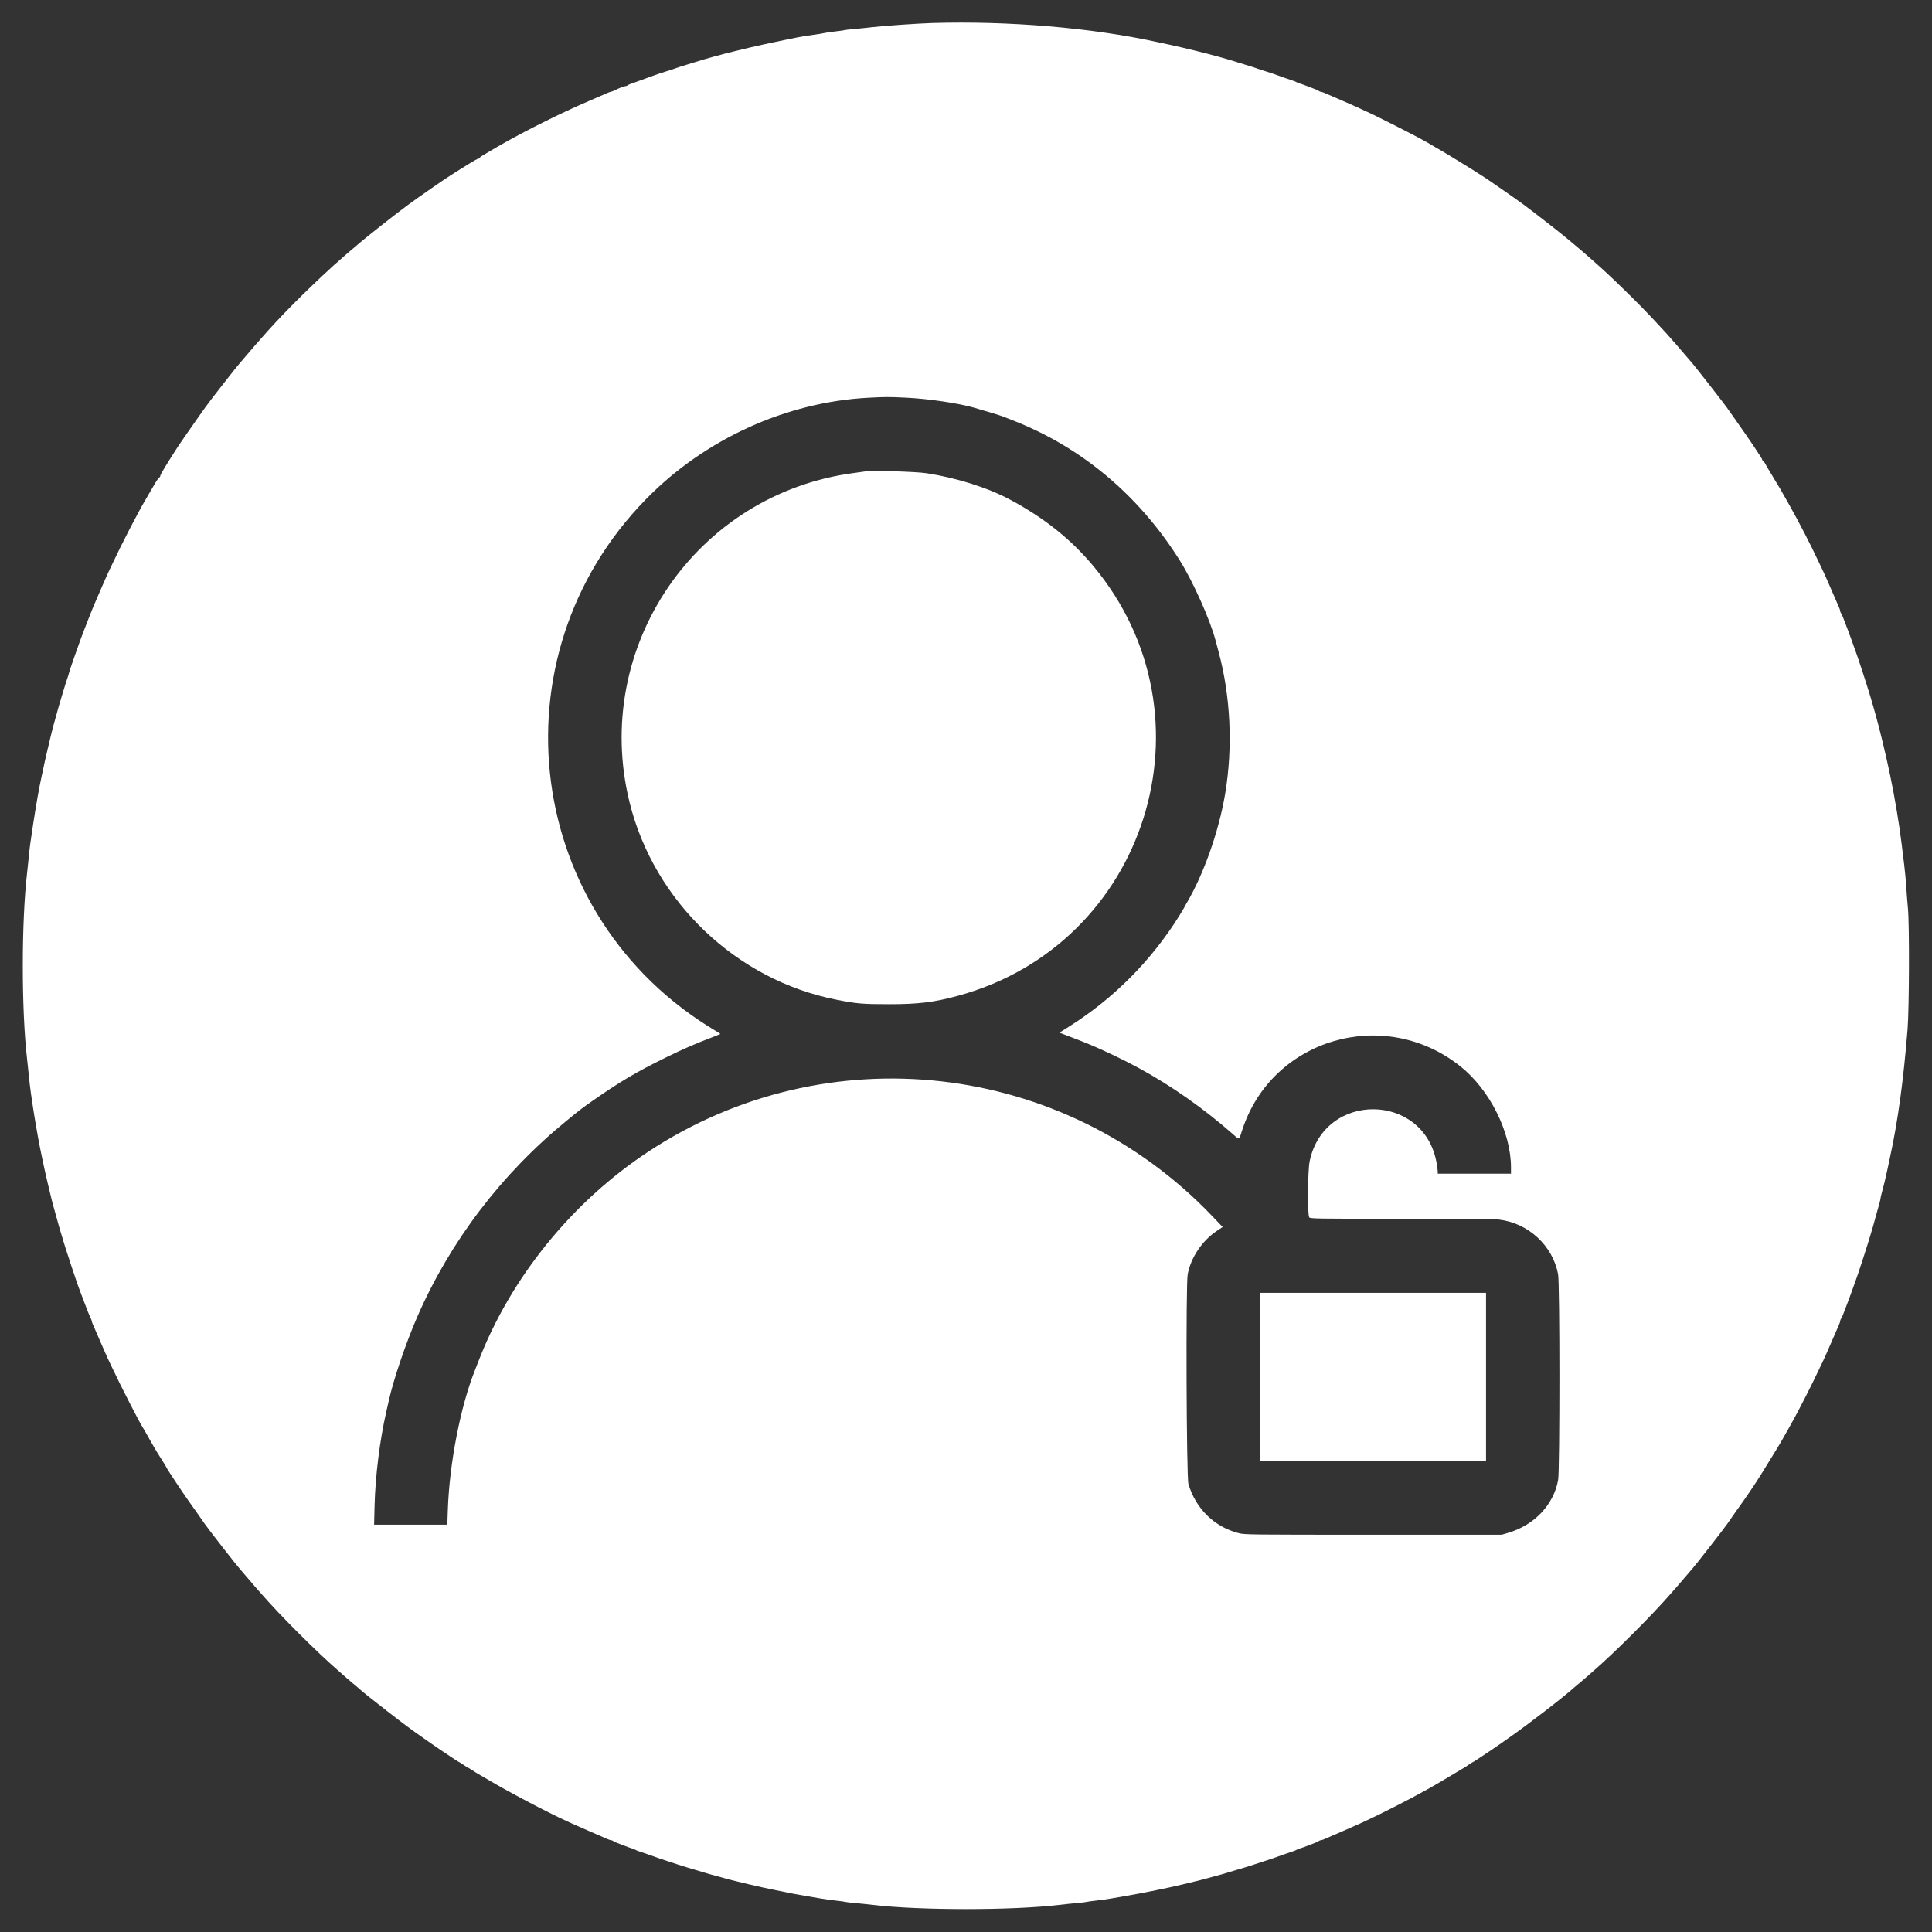 <svg id="svg" version="1.1" xmlns="http://www.w3.org/2000/svg" xmlns:xlink="http://www.w3.org/1999/xlink" width="400" height="400" viewBox="0, 0, 400,400"><rect x="0" y="0" width="400" height="400" fill="#333333" stroke="none"/><g id="svgg"><path id="path0" d="M193.000 4.763 C 190.106 4.849,183.063 5.332,180.750 5.604 C 179.558 5.743,177.771 5.927,176.778 6.011 C 175.785 6.095,174.920 6.197,174.855 6.236 C 174.791 6.276,173.953 6.393,172.994 6.497 C 172.035 6.600,170.987 6.752,170.667 6.835 C 170.346 6.917,169.483 7.062,168.750 7.157 C 166.572 7.439,164.388 7.843,160.583 8.670 C 159.758 8.849,158.521 9.113,157.833 9.256 C 157.146 9.399,155.983 9.661,155.250 9.838 C 154.517 10.015,153.129 10.350,152.167 10.582 C 149.378 11.255,145.962 12.196,144.000 12.832 C 143.496 12.996,142.633 13.261,142.083 13.422 C 141.141 13.697,140.178 14.014,138.833 14.489 C 138.512 14.603,138.025 14.756,137.750 14.830 C 137.475 14.904,136.912 15.085,136.500 15.231 C 136.087 15.378,135.225 15.681,134.583 15.906 C 133.942 16.130,133.004 16.475,132.500 16.672 C 131.996 16.869,131.248 17.137,130.839 17.268 C 130.429 17.399,130.020 17.580,129.930 17.670 C 129.840 17.760,129.634 17.833,129.471 17.833 C 129.197 17.833,128.238 18.213,127.111 18.768 C 126.852 18.895,126.563 19.000,126.470 19.000 C 126.377 19.000,126.064 19.106,125.775 19.235 C 125.486 19.365,123.825 20.087,122.083 20.841 C 120.342 21.594,118.729 22.310,118.500 22.431 C 118.271 22.553,117.633 22.850,117.083 23.092 C 115.793 23.660,110.520 26.274,108.583 27.307 C 105.777 28.803,104.584 29.454,104.000 29.808 C 103.679 30.003,103.267 30.238,103.083 30.330 C 102.900 30.423,102.263 30.795,101.667 31.159 C 101.071 31.522,100.302 31.974,99.958 32.163 C 99.615 32.352,99.333 32.580,99.333 32.670 C 99.333 32.760,99.216 32.833,99.072 32.833 C 98.928 32.833,98.067 33.302,97.159 33.875 C 96.251 34.448,95.375 34.993,95.212 35.087 C 95.050 35.180,94.579 35.479,94.167 35.750 C 93.754 36.021,93.287 36.320,93.128 36.413 C 92.364 36.862,86.928 40.629,84.685 42.263 C 82.105 44.142,75.290 49.521,73.932 50.750 C 73.831 50.842,73.298 51.288,72.749 51.741 C 72.199 52.195,71.632 52.682,71.487 52.824 C 71.342 52.967,70.788 53.458,70.255 53.917 C 69.723 54.375,69.204 54.827,69.102 54.920 C 62.757 60.748,57.934 65.615,53.917 70.243 C 53.458 70.771,52.920 71.380,52.721 71.597 C 52.521 71.813,51.809 72.646,51.137 73.448 C 50.466 74.249,49.804 75.021,49.667 75.164 C 49.152 75.699,43.050 83.514,42.473 84.377 C 42.259 84.698,41.551 85.700,40.899 86.605 C 39.667 88.317,36.709 92.616,36.413 93.124 C 36.320 93.285,36.021 93.754,35.750 94.167 C 35.479 94.579,35.180 95.047,35.087 95.207 C 34.993 95.366,34.523 96.130,34.042 96.904 C 33.560 97.678,33.167 98.429,33.167 98.573 C 33.167 98.716,33.092 98.833,33.001 98.833 C 32.911 98.833,32.592 99.251,32.293 99.761 C 31.994 100.271,31.674 100.814,31.581 100.969 C 31.488 101.124,31.129 101.737,30.783 102.333 C 30.436 102.929,30.087 103.529,30.006 103.667 C 28.488 106.245,25.075 112.857,23.340 116.583 C 22.956 117.408,22.545 118.271,22.426 118.500 C 22.308 118.729,21.595 120.342,20.844 122.083 C 20.092 123.825,19.411 125.400,19.331 125.583 C 19.250 125.767,19.024 126.329,18.827 126.833 C 18.631 127.337,18.335 128.087,18.169 128.500 C 18.004 128.912,17.757 129.550,17.620 129.917 C 17.483 130.283,17.252 130.883,17.106 131.250 C 16.960 131.617,16.722 132.254,16.577 132.667 C 16.432 133.079,15.900 134.579,15.395 136.000 C 14.889 137.421,14.406 138.863,14.321 139.205 C 14.236 139.548,14.064 140.110,13.940 140.455 C 13.716 141.078,13.530 141.671,12.855 143.917 C 12.294 145.782,11.894 147.171,11.583 148.333 C 11.424 148.929,11.195 149.754,11.074 150.167 C 10.953 150.579,10.697 151.592,10.505 152.417 C 10.313 153.242,10.016 154.479,9.846 155.167 C 9.675 155.854,9.418 156.979,9.273 157.667 C 9.129 158.354,8.864 159.592,8.684 160.417 C 8.078 163.188,7.527 166.280,6.844 170.750 C 6.290 174.372,6.135 175.522,6.004 177.000 C 5.935 177.779,5.760 179.429,5.615 180.667 C 4.420 190.845,4.420 209.155,5.615 219.333 C 5.760 220.571,5.935 222.221,6.004 223.000 C 6.315 226.520,7.674 234.925,8.686 239.583 C 8.865 240.408,9.129 241.646,9.273 242.333 C 9.418 243.021,9.675 244.146,9.846 244.833 C 10.016 245.521,10.313 246.758,10.504 247.583 C 10.695 248.408,10.955 249.421,11.082 249.833 C 11.208 250.246,11.438 251.071,11.592 251.667 C 11.954 253.062,12.677 255.545,13.438 258.000 C 14.015 259.865,15.901 265.522,16.271 266.500 C 16.497 267.096,16.834 267.996,17.021 268.500 C 17.871 270.794,18.457 272.270,18.765 272.889 C 18.894 273.148,19.000 273.437,19.000 273.530 C 19.000 273.623,19.106 273.936,19.235 274.225 C 19.365 274.514,20.087 276.175,20.841 277.917 C 21.594 279.658,22.308 281.271,22.426 281.500 C 22.545 281.729,22.956 282.592,23.340 283.417 C 24.842 286.641,29.039 294.833,29.487 295.413 C 29.559 295.507,29.845 295.996,30.121 296.500 C 30.397 297.004,30.906 297.904,31.252 298.500 C 31.597 299.096,31.964 299.733,32.068 299.917 C 32.171 300.100,32.374 300.438,32.519 300.667 C 33.987 302.990,34.500 303.828,34.500 303.901 C 34.500 303.948,34.894 304.577,35.375 305.297 C 35.856 306.018,36.325 306.731,36.417 306.883 C 36.607 307.197,38.849 310.497,39.044 310.750 C 39.297 311.079,42.009 314.930,42.429 315.559 C 43.041 316.472,49.131 324.278,49.667 324.836 C 49.804 324.979,50.466 325.751,51.137 326.552 C 51.809 327.354,52.521 328.187,52.721 328.403 C 52.920 328.620,53.458 329.231,53.917 329.760 C 57.950 334.419,65.731 342.193,70.255 346.083 C 70.787 346.542,71.342 347.033,71.487 347.176 C 71.632 347.318,72.199 347.805,72.749 348.259 C 73.298 348.712,73.831 349.158,73.932 349.250 C 74.992 350.209,76.663 351.558,79.919 354.083 C 83.811 357.102,85.060 358.031,87.667 359.846 C 88.446 360.388,89.158 360.889,89.250 360.958 C 89.545 361.182,92.833 363.411,93.121 363.583 C 93.275 363.675,93.759 363.994,94.198 364.292 C 94.637 364.590,95.036 364.833,95.083 364.833 C 95.131 364.833,95.544 365.096,96.000 365.417 C 96.456 365.737,96.873 366.000,96.927 366.000 C 96.980 366.000,97.337 366.213,97.720 366.474 C 98.103 366.734,98.928 367.240,99.554 367.599 C 100.179 367.957,100.817 368.326,100.970 368.418 C 104.980 370.830,113.574 375.357,117.333 377.039 C 117.746 377.224,118.271 377.468,118.500 377.582 C 118.729 377.696,120.342 378.406,122.083 379.159 C 123.825 379.913,125.486 380.635,125.775 380.765 C 126.064 380.894,126.405 381.000,126.534 381.000 C 126.662 381.000,126.838 381.070,126.925 381.155 C 127.012 381.240,127.383 381.420,127.750 381.554 C 128.117 381.689,128.829 381.962,129.333 382.162 C 129.837 382.363,130.512 382.603,130.833 382.697 C 131.154 382.791,131.492 382.927,131.583 383.000 C 131.675 383.073,132.012 383.210,132.333 383.304 C 132.654 383.399,133.554 383.709,134.333 383.992 C 136.202 384.671,137.029 384.956,138.333 385.369 C 138.929 385.558,139.792 385.841,140.250 385.999 C 140.708 386.157,141.533 386.418,142.083 386.580 C 142.633 386.742,143.533 387.011,144.083 387.177 C 146.728 387.977,147.327 388.150,148.333 388.406 C 148.929 388.558,149.754 388.785,150.167 388.910 C 150.579 389.035,151.592 389.296,152.417 389.490 C 153.242 389.685,154.479 389.984,155.167 390.155 C 155.854 390.327,157.017 390.592,157.750 390.744 C 158.483 390.896,159.758 391.164,160.583 391.339 C 163.172 391.887,165.357 392.307,167.083 392.587 C 168.000 392.736,169.350 392.963,170.083 393.093 C 170.817 393.222,172.167 393.407,173.083 393.504 C 174.000 393.601,174.862 393.720,175.000 393.768 C 175.137 393.817,176.000 393.921,176.917 394.000 C 177.833 394.078,179.558 394.257,180.750 394.397 C 190.508 395.547,209.492 395.547,219.250 394.397 C 220.442 394.257,222.167 394.078,223.083 394.000 C 224.000 393.921,224.862 393.817,225.000 393.768 C 225.137 393.720,226.000 393.601,226.917 393.504 C 227.833 393.407,229.221 393.215,230.000 393.077 C 230.779 392.939,232.092 392.711,232.917 392.572 C 234.931 392.231,237.589 391.727,239.417 391.339 C 240.242 391.164,241.517 390.896,242.250 390.744 C 242.983 390.592,244.146 390.327,244.833 390.155 C 245.521 389.984,246.758 389.685,247.583 389.490 C 248.408 389.296,249.421 389.035,249.833 388.910 C 250.246 388.785,251.071 388.558,251.667 388.406 C 252.673 388.150,253.272 387.977,255.917 387.177 C 256.467 387.011,257.367 386.742,257.917 386.580 C 258.467 386.418,259.292 386.155,259.750 385.994 C 260.208 385.834,261.071 385.549,261.667 385.362 C 262.995 384.945,263.835 384.658,265.667 383.992 C 266.446 383.709,267.346 383.399,267.667 383.304 C 267.987 383.210,268.325 383.073,268.417 383.000 C 268.508 382.927,268.846 382.791,269.167 382.697 C 269.487 382.603,270.162 382.363,270.667 382.162 C 271.171 381.962,271.883 381.689,272.250 381.554 C 272.617 381.420,272.988 381.240,273.075 381.155 C 273.162 381.070,273.338 381.000,273.466 381.000 C 273.595 381.000,273.936 380.894,274.225 380.765 C 274.514 380.635,276.175 379.913,277.917 379.159 C 279.658 378.406,281.271 377.694,281.500 377.578 C 281.729 377.462,282.473 377.116,283.153 376.809 C 285.594 375.705,292.565 372.144,294.750 370.884 C 295.117 370.673,295.642 370.385,295.917 370.245 C 296.192 370.105,296.717 369.805,297.083 369.578 C 297.450 369.350,298.087 368.977,298.500 368.748 C 298.912 368.519,300.107 367.807,301.154 367.166 C 302.201 366.525,303.083 366.000,303.114 366.000 C 303.145 366.000,303.544 365.738,304.000 365.417 C 304.456 365.096,304.869 364.833,304.917 364.833 C 304.964 364.833,305.363 364.590,305.802 364.292 C 306.241 363.994,306.725 363.675,306.879 363.583 C 307.167 363.411,310.455 361.182,310.750 360.958 C 310.842 360.889,311.554 360.388,312.333 359.846 C 316.411 357.007,323.770 351.329,326.068 349.250 C 326.169 349.158,326.702 348.712,327.251 348.259 C 327.801 347.805,328.370 347.318,328.517 347.176 C 328.664 347.033,329.220 346.542,329.753 346.083 C 334.195 342.265,342.265 334.195,346.083 329.753 C 346.542 329.220,347.033 328.664,347.176 328.517 C 347.319 328.370,348.031 327.541,348.759 326.675 C 349.488 325.808,350.196 324.982,350.333 324.838 C 350.880 324.265,356.965 316.464,357.571 315.559 C 357.991 314.930,360.703 311.079,360.956 310.750 C 361.193 310.442,363.415 307.170,363.587 306.875 C 363.680 306.715,363.978 306.246,364.249 305.833 C 364.520 305.421,364.827 304.933,364.931 304.750 C 365.036 304.567,365.866 303.217,366.775 301.750 C 367.685 300.283,368.641 298.708,368.900 298.250 C 369.159 297.792,369.561 297.079,369.794 296.667 C 370.026 296.254,370.536 295.349,370.928 294.655 C 372.385 292.072,375.196 286.560,376.660 283.417 C 377.044 282.592,377.455 281.729,377.574 281.500 C 377.692 281.271,378.406 279.658,379.159 277.917 C 379.913 276.175,380.635 274.514,380.765 274.225 C 380.894 273.936,381.000 273.595,381.000 273.466 C 381.000 273.338,381.070 273.162,381.155 273.075 C 381.240 272.988,381.420 272.617,381.554 272.250 C 381.689 271.883,381.962 271.171,382.162 270.667 C 382.361 270.162,382.591 269.563,382.671 269.333 C 382.751 269.104,382.998 268.429,383.221 267.833 C 383.443 267.237,383.822 266.188,384.063 265.500 C 384.305 264.813,384.582 264.025,384.679 263.750 C 384.981 262.901,386.314 258.801,386.603 257.833 C 386.754 257.329,387.008 256.504,387.168 256.000 C 387.531 254.851,388.038 253.077,388.406 251.667 C 388.562 251.071,388.835 250.096,389.014 249.500 C 389.192 248.904,389.337 248.311,389.336 248.181 C 389.334 248.052,389.440 247.564,389.570 247.098 C 389.925 245.828,390.432 243.740,390.727 242.333 C 390.871 241.646,391.135 240.408,391.314 239.583 C 392.949 232.058,394.089 223.734,394.943 213.083 C 395.285 208.814,395.339 191.397,395.020 188.083 C 394.914 186.983,394.759 184.996,394.676 183.666 C 394.592 182.337,394.405 180.312,394.259 179.166 C 394.113 178.021,393.878 176.108,393.738 174.917 C 393.264 170.897,392.303 165.149,391.315 160.417 C 390.481 156.424,389.231 151.203,388.421 148.333 C 388.305 147.921,388.042 146.983,387.837 146.250 C 387.632 145.517,387.334 144.504,387.176 144.000 C 387.018 143.496,386.763 142.671,386.609 142.167 C 386.292 141.129,384.949 137.010,384.679 136.250 C 384.582 135.975,384.305 135.188,384.063 134.500 C 383.822 133.813,383.443 132.762,383.221 132.167 C 382.998 131.571,382.751 130.896,382.671 130.667 C 382.591 130.438,382.361 129.837,382.162 129.333 C 381.962 128.829,381.689 128.117,381.554 127.750 C 381.420 127.383,381.240 127.012,381.155 126.925 C 381.070 126.838,381.000 126.662,381.000 126.534 C 381.000 126.405,380.894 126.064,380.765 125.775 C 380.635 125.486,379.913 123.825,379.159 122.083 C 378.406 120.342,377.692 118.729,377.574 118.500 C 377.455 118.271,377.044 117.408,376.660 116.583 C 374.888 112.777,372.355 107.874,370.235 104.147 C 369.433 102.737,368.695 101.433,368.594 101.250 C 368.493 101.067,368.290 100.729,368.142 100.500 C 367.995 100.271,367.546 99.525,367.145 98.843 C 366.745 98.161,366.249 97.336,366.043 97.010 C 365.838 96.684,365.602 96.264,365.519 96.076 C 365.436 95.889,365.248 95.636,365.101 95.514 C 364.954 95.392,364.833 95.226,364.833 95.145 C 364.833 95.063,364.590 94.637,364.292 94.198 C 363.994 93.759,363.675 93.274,363.583 93.121 C 363.252 92.565,360.258 88.213,359.101 86.605 C 358.449 85.700,357.739 84.694,357.522 84.370 C 357.067 83.689,350.718 75.555,350.337 75.164 C 350.198 75.021,349.534 74.249,348.863 73.448 C 348.191 72.646,347.479 71.813,347.279 71.597 C 347.080 71.380,346.542 70.770,346.083 70.241 C 345.625 69.712,345.173 69.198,345.080 69.098 C 344.986 68.998,343.974 67.904,342.830 66.667 C 339.216 62.759,333.130 56.823,329.755 53.917 C 329.223 53.458,328.682 52.981,328.553 52.855 C 328.424 52.730,328.003 52.366,327.617 52.045 C 326.551 51.159,325.300 50.103,325.096 49.917 C 324.223 49.116,317.457 43.822,315.315 42.263 C 313.169 40.700,307.558 36.812,306.875 36.413 C 306.715 36.320,306.246 36.021,305.833 35.750 C 305.421 35.479,304.955 35.180,304.799 35.087 C 304.643 34.993,304.080 34.647,303.549 34.316 C 301.274 32.902,298.231 31.058,298.000 30.954 C 297.862 30.891,297.450 30.655,297.083 30.429 C 296.717 30.202,296.229 29.913,296.000 29.786 C 295.771 29.659,295.297 29.390,294.946 29.190 C 292.866 28.000,284.523 23.773,282.750 23.011 C 282.292 22.814,281.729 22.553,281.500 22.432 C 281.271 22.310,279.658 21.594,277.917 20.841 C 276.175 20.087,274.514 19.365,274.225 19.235 C 273.936 19.106,273.595 19.000,273.466 19.000 C 273.338 19.000,273.162 18.930,273.075 18.845 C 272.988 18.760,272.617 18.580,272.250 18.446 C 271.883 18.311,271.171 18.038,270.667 17.838 C 270.162 17.637,269.487 17.397,269.167 17.303 C 268.846 17.209,268.508 17.073,268.417 17.000 C 268.325 16.927,267.987 16.790,267.667 16.696 C 267.346 16.601,266.446 16.291,265.667 16.008 C 263.481 15.214,262.792 14.976,262.250 14.830 C 261.975 14.756,261.487 14.603,261.167 14.489 C 259.822 14.014,258.859 13.697,257.917 13.422 C 257.367 13.261,256.504 12.996,256.000 12.832 C 254.038 12.196,250.622 11.255,247.833 10.582 C 246.871 10.350,245.483 10.015,244.750 9.838 C 244.017 9.661,242.854 9.399,242.167 9.256 C 241.479 9.113,240.242 8.849,239.417 8.669 C 225.939 5.734,208.805 4.292,193.000 4.763 M187.583 82.333 C 192.178 82.549,198.502 83.484,201.750 84.427 C 204.841 85.324,207.166 86.037,207.667 86.240 C 207.987 86.371,208.775 86.680,209.417 86.927 C 223.790 92.462,235.764 102.472,244.294 116.083 C 247.012 120.420,250.567 128.377,251.665 132.583 C 251.737 132.858,252.018 133.908,252.290 134.917 C 254.788 144.170,255.276 154.667,253.658 164.333 C 252.361 172.083,249.233 180.966,245.688 186.966 C 245.401 187.451,245.167 187.878,245.167 187.914 C 245.167 187.950,244.708 188.716,244.148 189.615 C 238.398 198.849,230.558 206.735,221.380 212.515 L 219.343 213.798 220.296 214.164 C 220.821 214.366,221.512 214.631,221.833 214.754 C 222.154 214.877,222.936 215.178,223.571 215.423 C 227.177 216.812,232.080 219.113,236.072 221.290 C 242.581 224.838,249.242 229.526,255.167 234.728 C 256.702 236.076,256.472 236.164,257.191 233.953 C 263.342 215.014,286.582 208.219,302.333 220.754 C 308.441 225.614,312.833 234.389,312.833 241.728 L 312.833 243.000 305.250 243.000 L 297.667 243.000 297.667 242.518 C 297.667 242.254,297.550 241.410,297.409 240.643 C 294.718 226.124,274.176 225.947,271.151 240.417 C 270.750 242.336,270.682 251.537,271.065 252.042 C 271.274 252.316,272.379 252.333,290.102 252.335 C 300.849 252.335,309.505 252.404,310.289 252.494 C 316.386 253.195,321.449 257.848,322.587 263.798 C 322.948 265.681,322.955 304.399,322.595 306.417 C 321.686 311.518,317.677 315.758,312.250 317.357 L 310.917 317.750 284.333 317.750 C 258.740 317.750,257.703 317.738,256.500 317.432 C 251.438 316.147,247.589 312.395,246.051 307.247 C 245.638 305.864,245.497 265.948,245.898 263.839 C 246.564 260.333,248.873 256.891,251.929 254.847 L 253.138 254.038 250.927 251.727 C 220.177 219.586,171.209 214.030,134.167 238.479 C 118.444 248.856,105.761 264.504,99.092 281.750 C 98.844 282.392,98.506 283.254,98.341 283.667 C 95.342 291.171,93.050 302.951,92.721 312.542 L 92.614 315.667 85.033 315.667 L 77.453 315.667 77.548 311.792 C 77.697 305.677,78.619 298.236,79.948 292.417 C 80.179 291.409,80.425 290.321,80.495 290.000 C 81.444 285.676,84.045 278.013,86.387 272.645 C 93.225 256.966,103.839 243.032,117.347 231.998 C 120.161 229.699,120.488 229.449,122.583 227.982 C 128.314 223.970,131.777 221.922,137.917 218.912 C 141.605 217.104,143.697 216.197,147.917 214.577 C 148.558 214.330,149.106 214.108,149.135 214.082 C 149.163 214.057,148.713 213.754,148.135 213.410 C 108.587 189.862,101.598 136.112,133.815 103.277 C 145.984 90.874,162.787 83.231,179.833 82.344 C 183.361 82.161,183.915 82.160,187.583 82.333 M179.167 97.599 C 178.938 97.639,177.887 97.785,176.833 97.924 C 144.082 102.243,122.433 133.967,130.330 166.069 C 135.388 186.629,152.425 202.899,173.167 206.976 C 177.417 207.811,178.515 207.906,184.000 207.911 C 190.137 207.918,193.361 207.522,198.417 206.144 C 237.431 195.510,252.286 148.334,226.409 117.250 C 221.756 111.660,216.196 107.222,209.083 103.421 C 204.489 100.965,198.060 98.936,191.833 97.976 C 189.691 97.645,180.492 97.372,179.167 97.599 M260.833 285.083 L 260.833 302.500 284.250 302.500 L 307.667 302.500 307.667 285.083 L 307.667 267.667 284.250 267.667 L 260.833 267.667 260.833 285.083 " stroke="none" fill="#ffffff" fill-rule="evenodd"></path></g></svg>